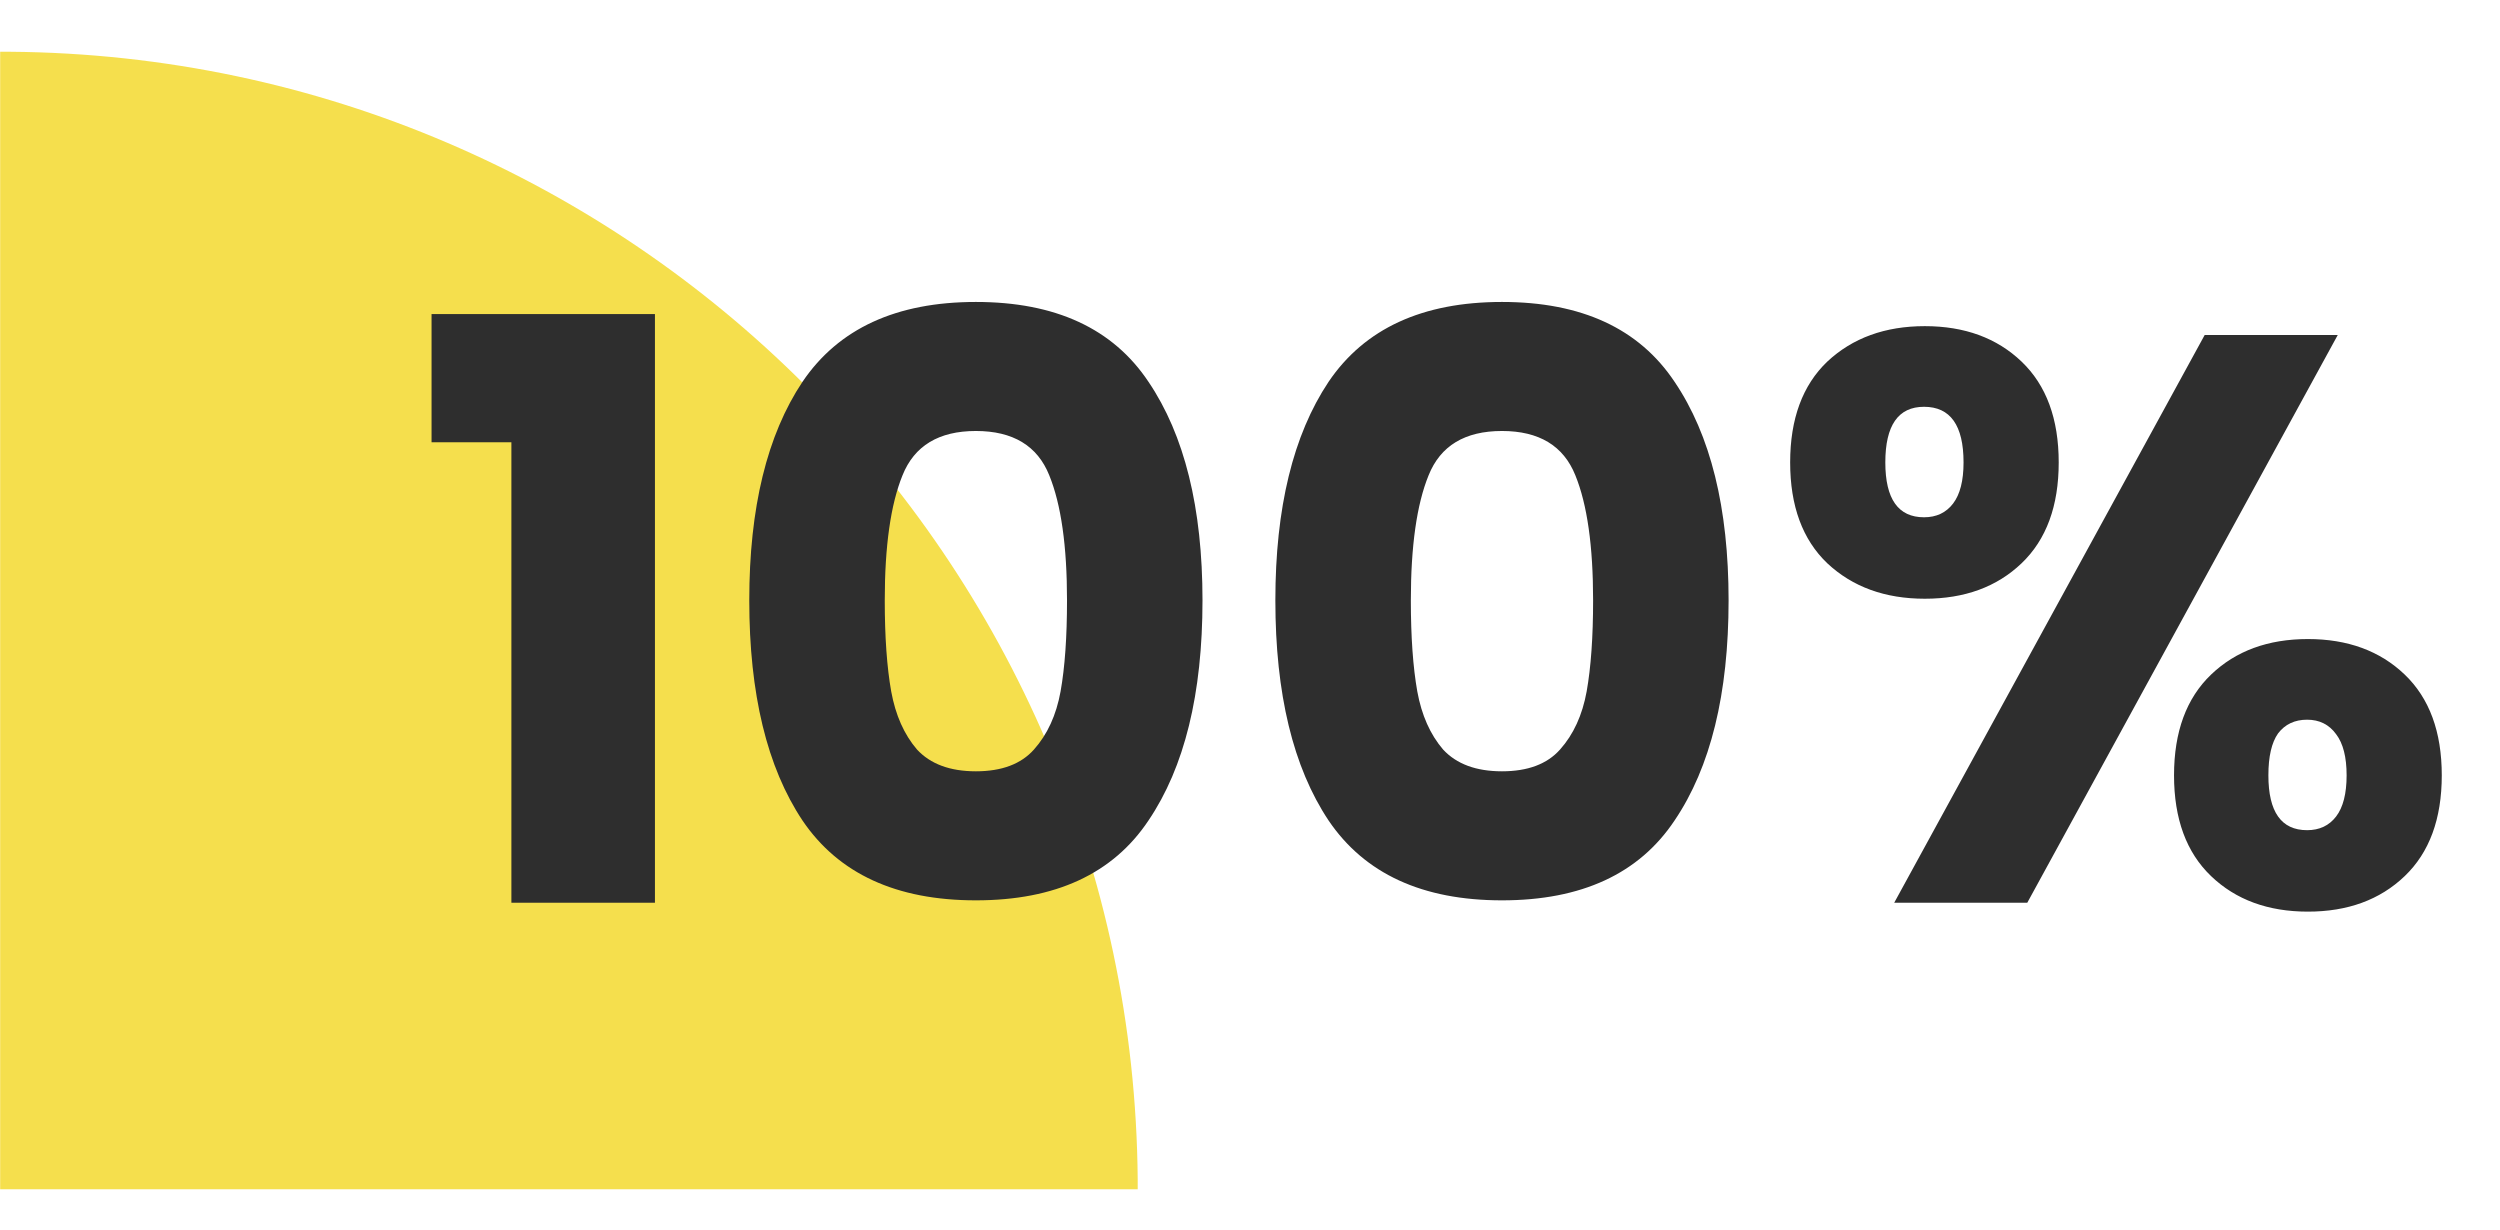 <svg xmlns="http://www.w3.org/2000/svg" width="124" height="61" viewBox="0 0 124 61" fill="none"><path d="M0.008 58.988L56.43 58.988L56.43 58.5C56.185 27.724 31.272 2.811 0.497 2.567L0.008 2.567L0.008 58.988Z" fill="#F5DF4D"></path><path d="M21.405 21.937V15.577H32.485V44.777H25.365V21.937H21.405ZM37.164 29.777C37.164 25.191 38.044 21.577 39.804 18.937C41.591 16.297 44.458 14.977 48.404 14.977C52.351 14.977 55.204 16.297 56.964 18.937C58.751 21.577 59.644 25.191 59.644 29.777C59.644 34.417 58.751 38.057 56.964 40.697C55.204 43.337 52.351 44.657 48.404 44.657C44.458 44.657 41.591 43.337 39.804 40.697C38.044 38.057 37.164 34.417 37.164 29.777ZM52.924 29.777C52.924 27.084 52.631 25.017 52.044 23.577C51.458 22.111 50.244 21.377 48.404 21.377C46.564 21.377 45.351 22.111 44.764 23.577C44.178 25.017 43.884 27.084 43.884 29.777C43.884 31.591 43.991 33.097 44.204 34.297C44.418 35.471 44.844 36.431 45.484 37.177C46.151 37.897 47.124 38.257 48.404 38.257C49.684 38.257 50.644 37.897 51.284 37.177C51.951 36.431 52.391 35.471 52.604 34.297C52.818 33.097 52.924 31.591 52.924 29.777ZM63.258 29.777C63.258 25.191 64.138 21.577 65.898 18.937C67.685 16.297 70.551 14.977 74.498 14.977C78.445 14.977 81.298 16.297 83.058 18.937C84.845 21.577 85.738 25.191 85.738 29.777C85.738 34.417 84.845 38.057 83.058 40.697C81.298 43.337 78.445 44.657 74.498 44.657C70.551 44.657 67.685 43.337 65.898 40.697C64.138 38.057 63.258 34.417 63.258 29.777ZM79.018 29.777C79.018 27.084 78.725 25.017 78.138 23.577C77.551 22.111 76.338 21.377 74.498 21.377C72.658 21.377 71.445 22.111 70.858 23.577C70.271 25.017 69.978 27.084 69.978 29.777C69.978 31.591 70.085 33.097 70.298 34.297C70.511 35.471 70.938 36.431 71.578 37.177C72.245 37.897 73.218 38.257 74.498 38.257C75.778 38.257 76.738 37.897 77.378 37.177C78.045 36.431 78.485 35.471 78.698 34.297C78.911 33.097 79.018 31.591 79.018 29.777ZM88.792 22.937C88.792 20.777 89.405 19.111 90.632 17.937C91.885 16.764 93.498 16.177 95.472 16.177C97.445 16.177 99.045 16.764 100.272 17.937C101.498 19.111 102.112 20.777 102.112 22.937C102.112 25.097 101.498 26.764 100.272 27.937C99.045 29.111 97.445 29.697 95.472 29.697C93.498 29.697 91.885 29.111 90.632 27.937C89.405 26.764 88.792 25.097 88.792 22.937ZM115.952 16.617L100.552 44.777H93.952L109.352 16.617H115.952ZM95.432 20.177C94.152 20.177 93.512 21.097 93.512 22.937C93.512 24.751 94.152 25.657 95.432 25.657C96.045 25.657 96.525 25.431 96.872 24.977C97.218 24.524 97.392 23.844 97.392 22.937C97.392 21.097 96.738 20.177 95.432 20.177ZM107.832 38.457C107.832 36.297 108.445 34.631 109.672 33.457C110.898 32.284 112.498 31.697 114.472 31.697C116.445 31.697 118.045 32.284 119.272 33.457C120.498 34.631 121.112 36.297 121.112 38.457C121.112 40.617 120.498 42.284 119.272 43.457C118.045 44.631 116.445 45.217 114.472 45.217C112.498 45.217 110.898 44.631 109.672 43.457C108.445 42.284 107.832 40.617 107.832 38.457ZM114.432 35.697C113.818 35.697 113.338 35.924 112.992 36.377C112.672 36.831 112.512 37.524 112.512 38.457C112.512 40.271 113.152 41.177 114.432 41.177C115.045 41.177 115.525 40.951 115.872 40.497C116.218 40.044 116.392 39.364 116.392 38.457C116.392 37.551 116.218 36.871 115.872 36.417C115.525 35.937 115.045 35.697 114.432 35.697Z" fill="#2E2E2E"></path></svg>